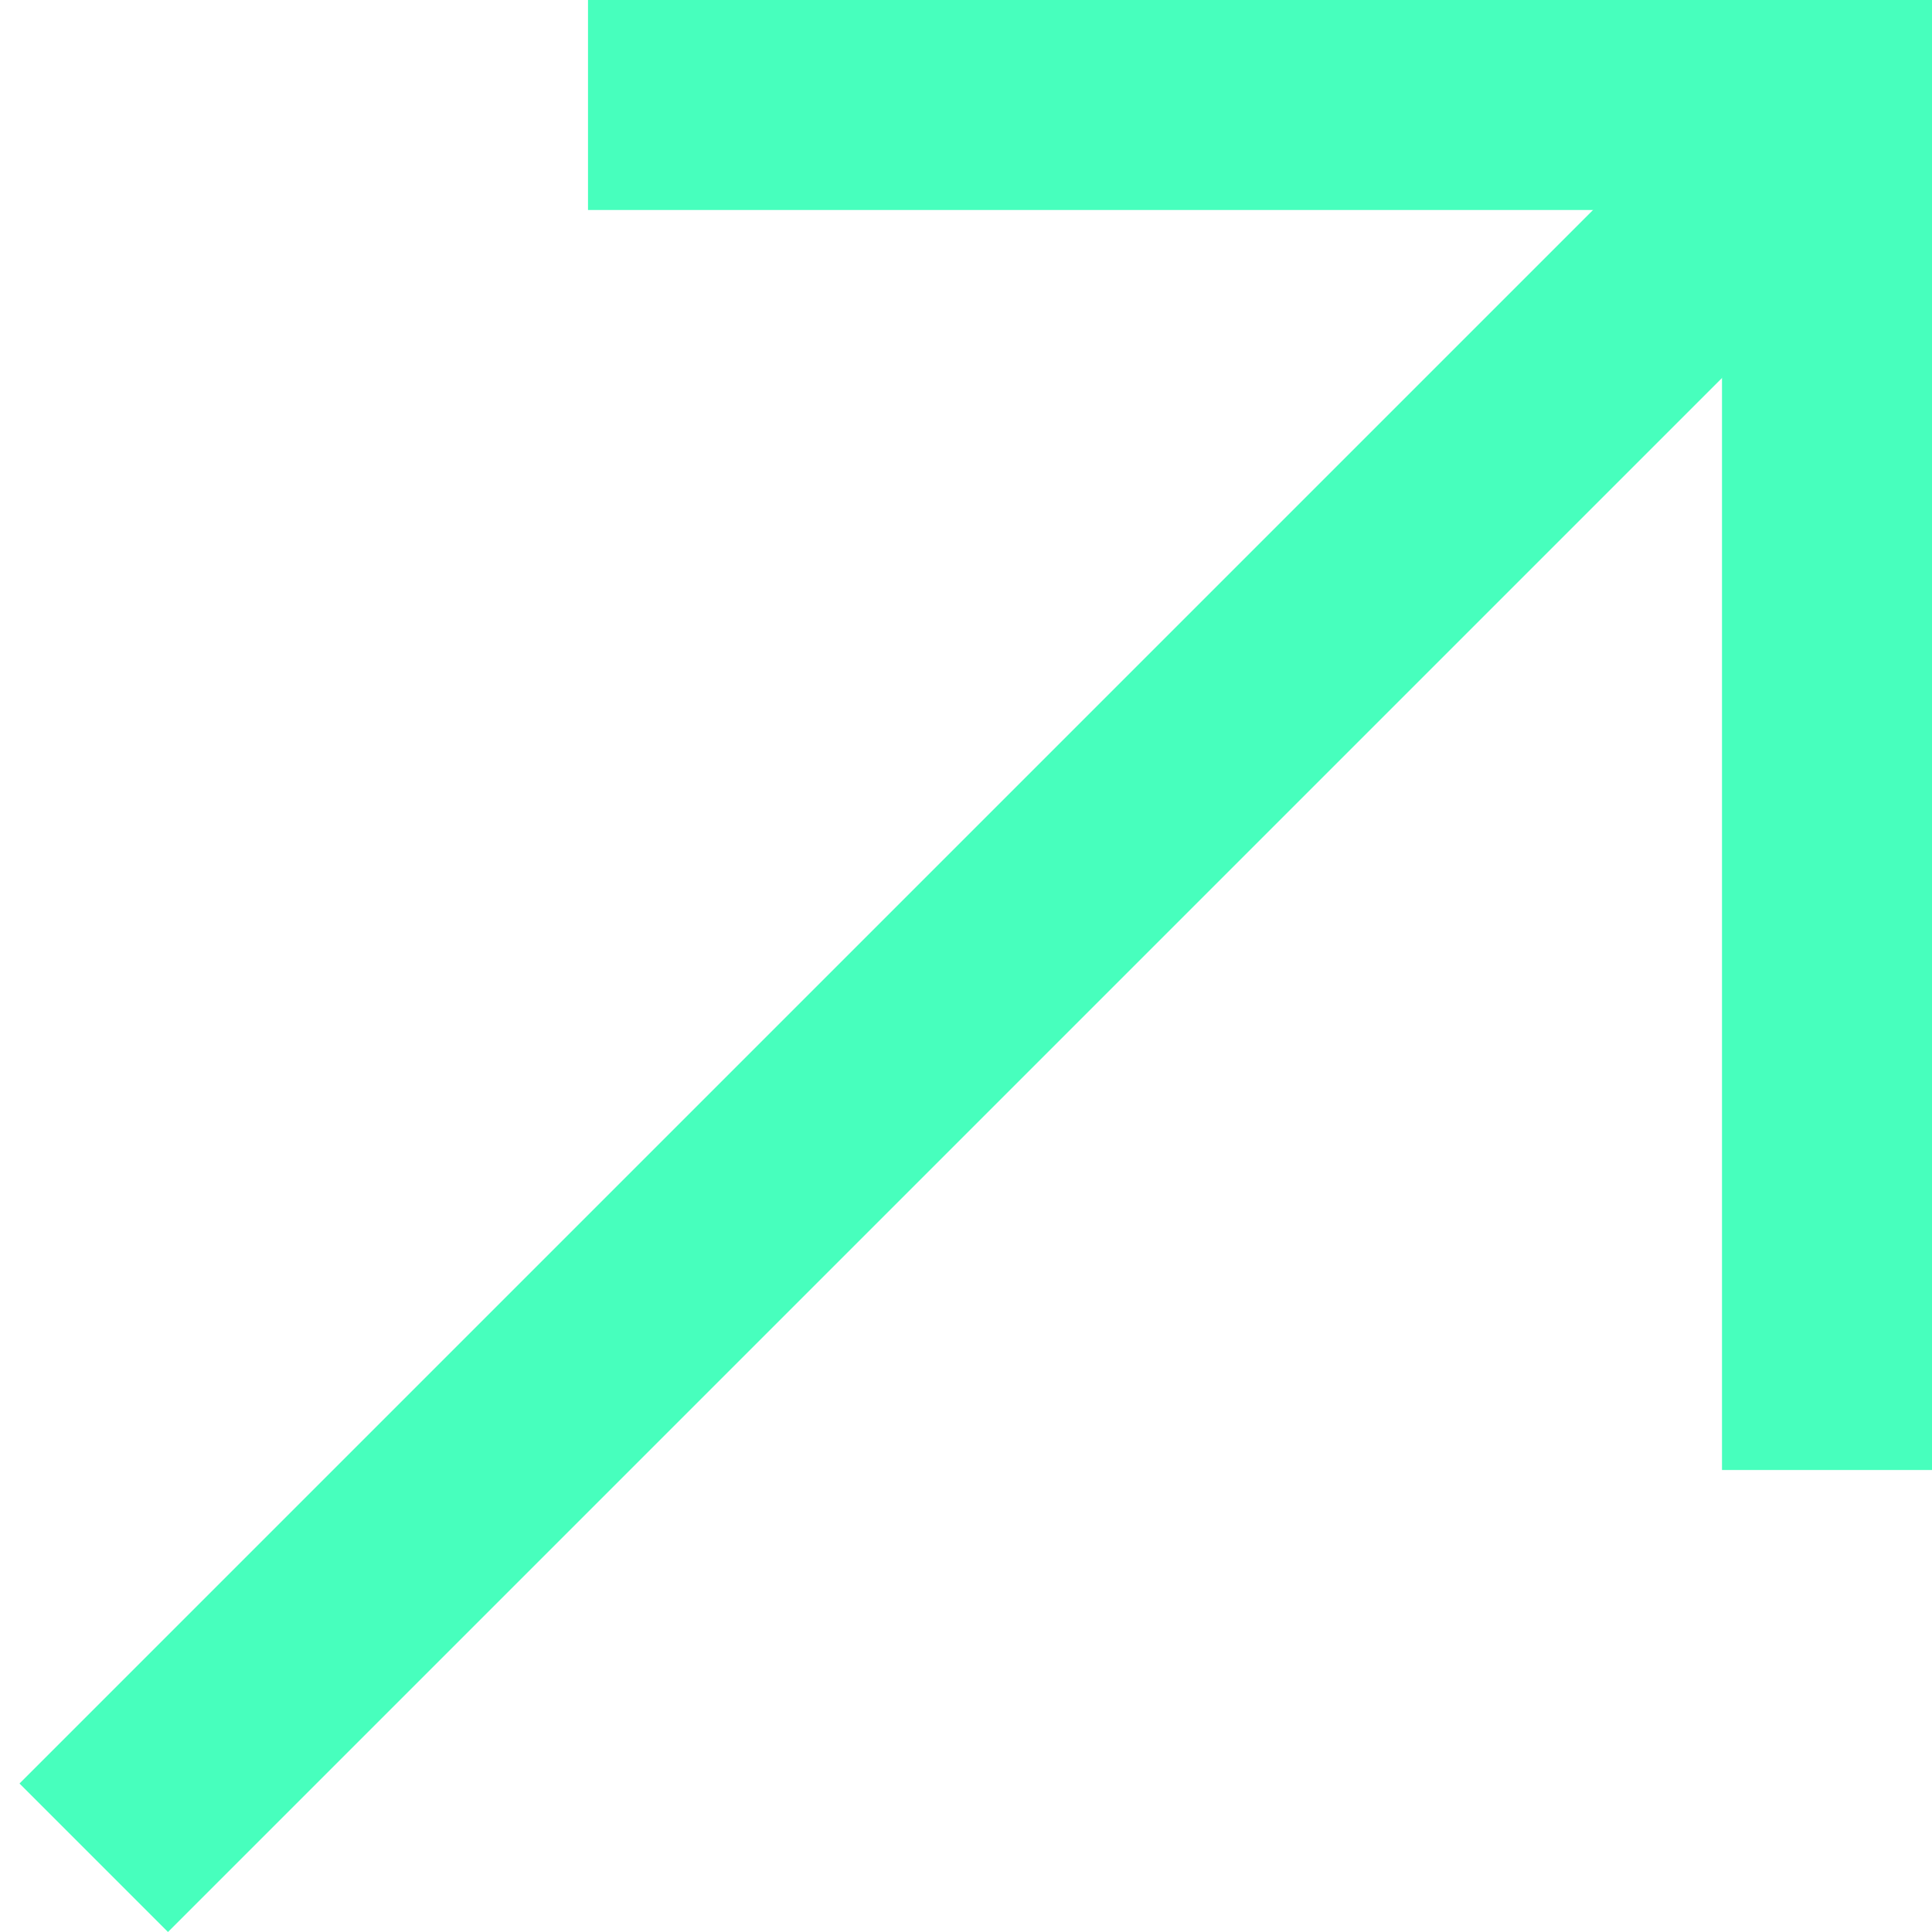 <svg xmlns="http://www.w3.org/2000/svg" width="46" height="46" viewBox="0 0 46 46" fill="none"><line x1="43.5" y1="35" x2="43.5" y2="3" stroke="#47FFBD" stroke-width="5"></line><line x1="14" y1="2.5" x2="46" y2="2.5" stroke="#47FFBD" stroke-width="5"></line><line x1="2.232" y1="44.232" x2="43.232" y2="3.232" stroke="#47FFBD" stroke-width="5"></line></svg>